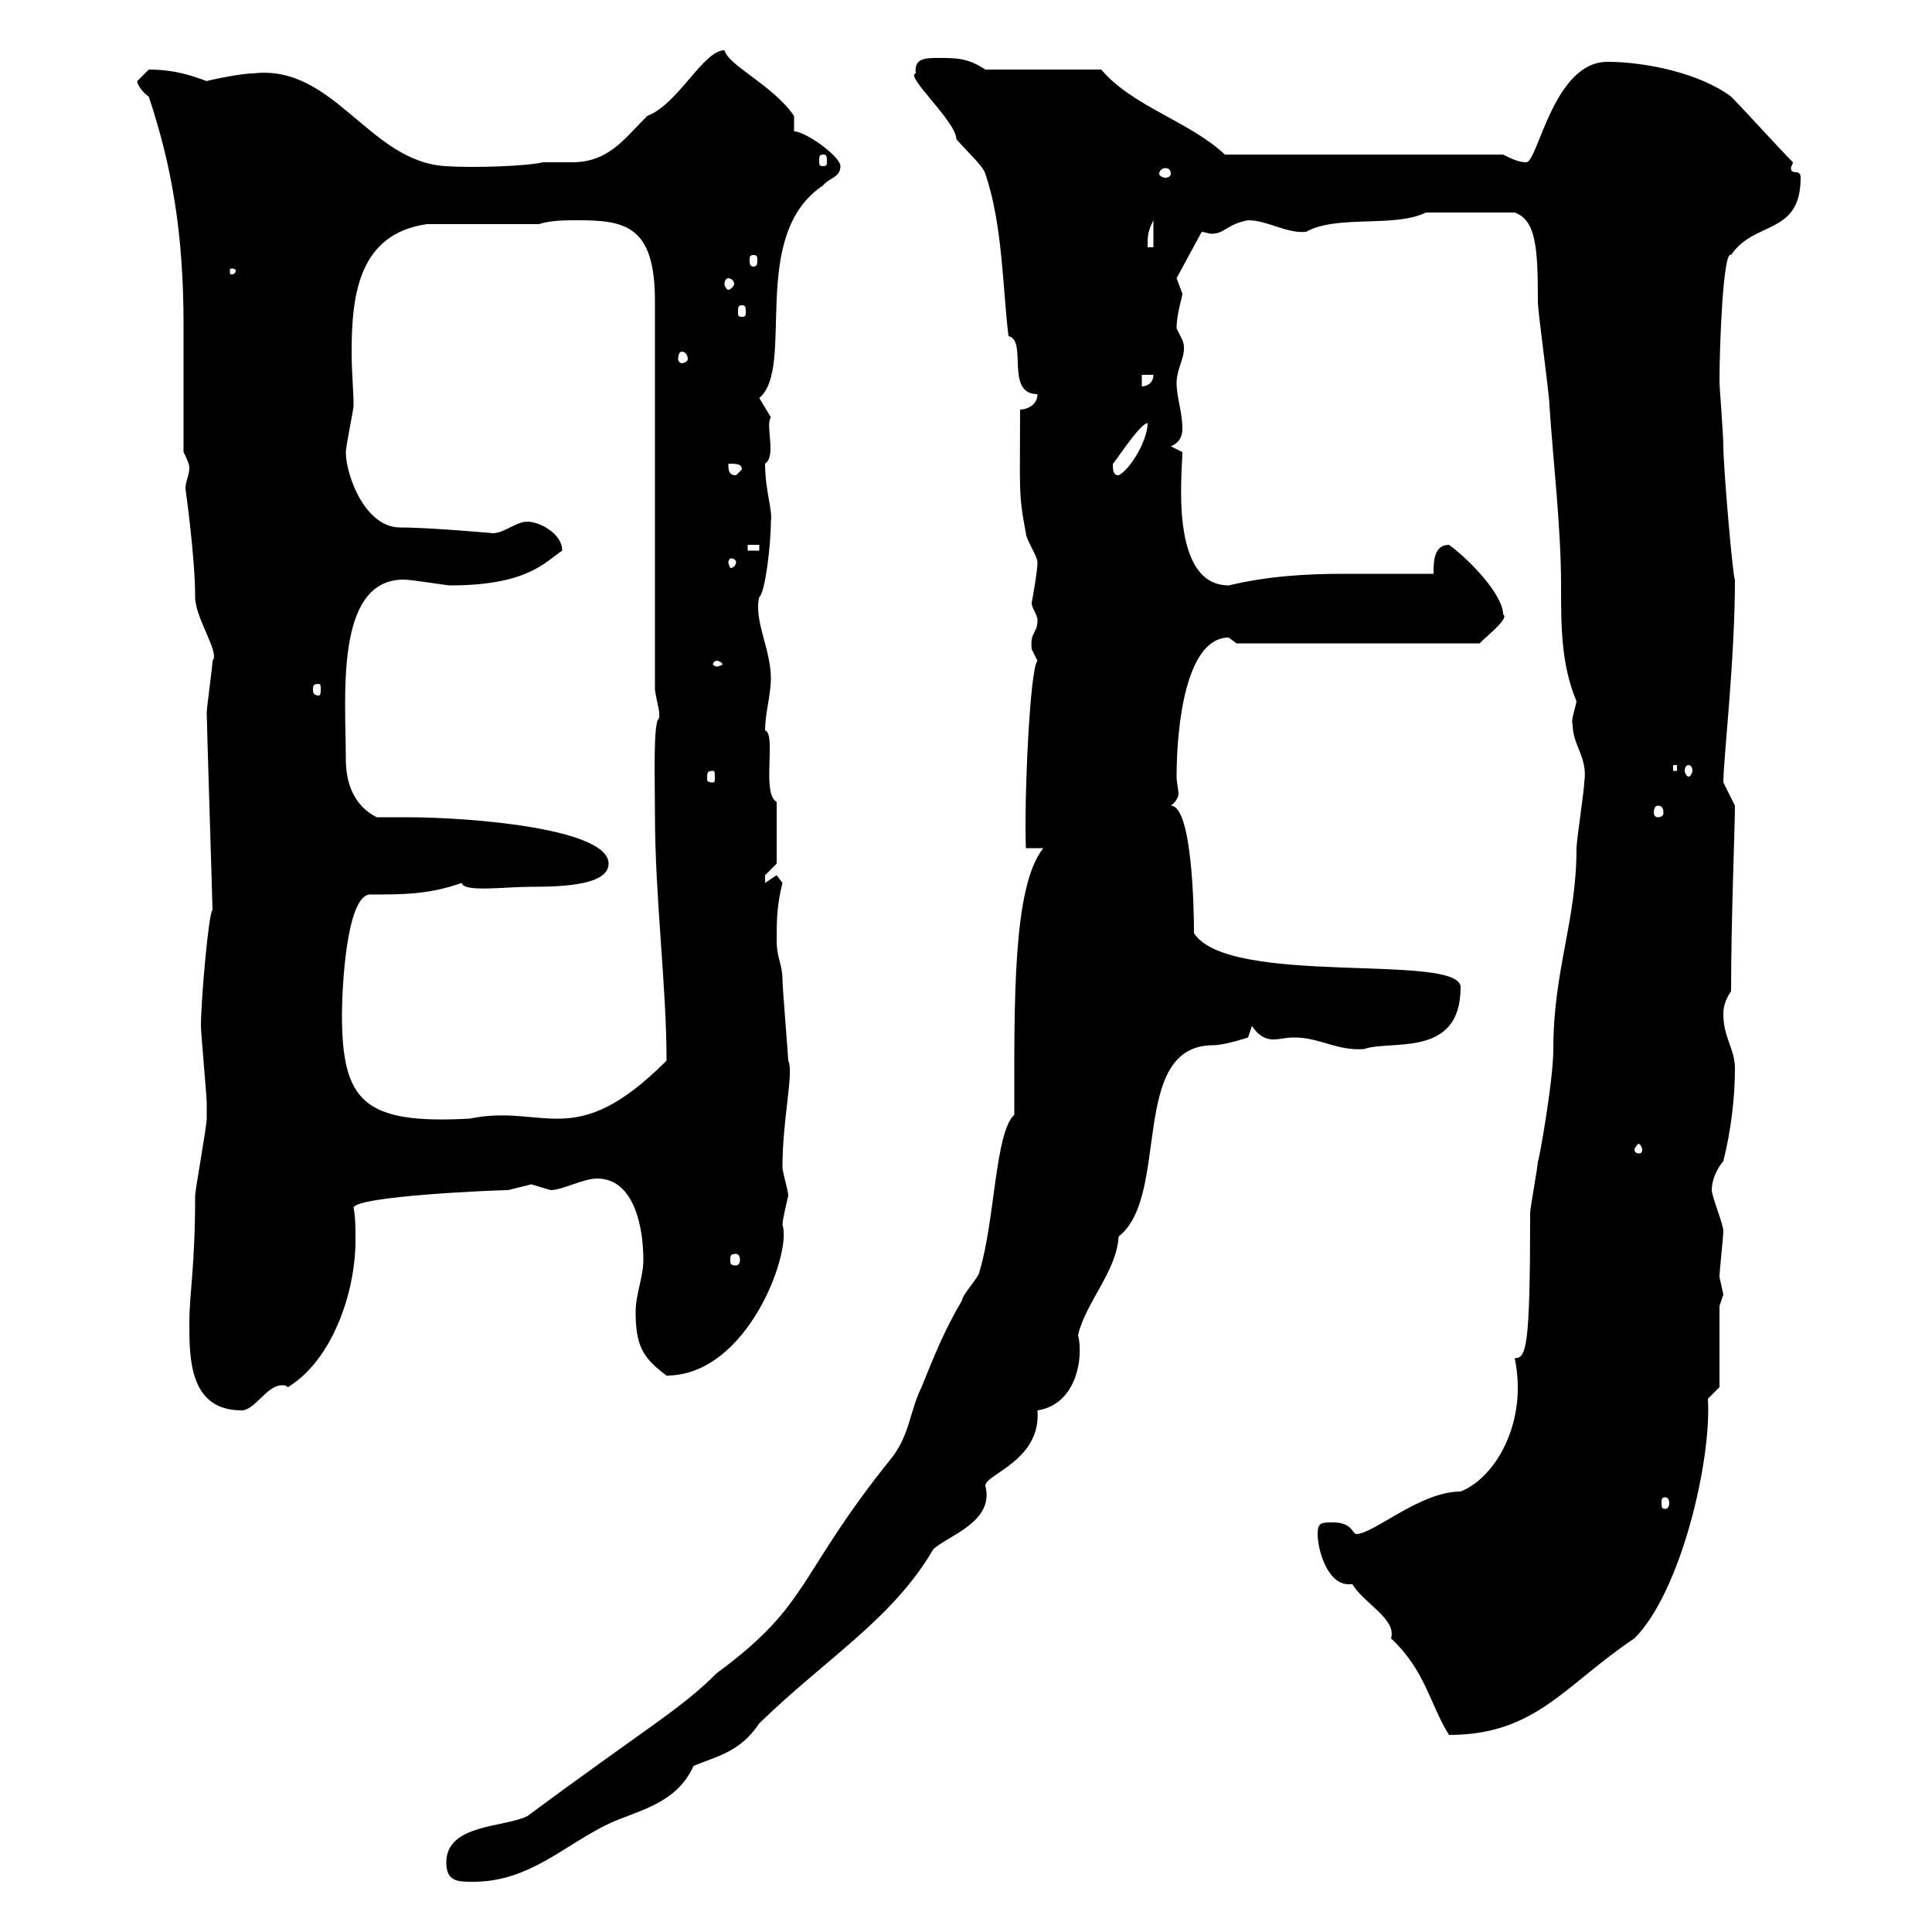 <svg xmlns="http://www.w3.org/2000/svg" xmlns:xlink="http://www.w3.org/1999/xlink" width="300" height="300"><path d="M69.30 289.20C69.30 292.20 71.10 292.20 73.50 292.20C82.20 292.20 87.60 286.50 94.50 283.20C99 281.10 105 280.20 107.70 274.20C111.30 272.70 114.90 272.10 117.90 267.60C128.40 257.40 138.60 251.40 144.90 240.60C147 238.50 154.50 236.40 153 230.70C153 228.90 161.70 226.80 161.10 219C167.10 218.10 168.30 210.90 167.40 207.30C168.60 202.20 173.40 197.40 173.70 192C181.80 185.70 175.20 162.30 188.40 162.30C190.20 162.30 193.80 161.10 193.80 161.10L194.40 159.30C195.60 161.10 196.80 161.40 197.70 161.40C198.90 161.40 199.50 161.10 201 161.10C204.90 161.10 207.60 163.20 211.80 162.90C216 161.40 226.80 164.40 226.80 153.30C226.80 147.90 190.80 153.30 185.40 144.90C185.40 141 185.10 125.10 181.80 125.10C182.70 124.50 183 123.60 183 123.30C183 122.70 182.70 121.50 182.70 120.60C182.70 112.50 184.20 99 190.80 99C190.80 99 192 99.90 192 99.90L229.80 99.90C229.80 99.60 234.60 96 233.40 95.40C233.40 92.40 228.30 87 225 84.60C222.60 84.60 222.60 87.30 222.60 89.10C217.80 89.10 213.60 89.10 208.80 89.10C203.10 89.10 197.10 89.40 190.80 90.90C181.50 90.90 183.60 73.20 183.60 70.20L181.80 69.30C183.30 68.70 183.60 67.50 183.60 66.60C183.60 63.90 182.70 61.80 182.70 59.40C182.70 57 184.50 54.90 183.60 52.80C183.60 52.80 182.70 51 182.70 51C182.70 48.60 183.60 46.20 183.60 45.60C183.60 45.60 182.70 43.20 182.70 43.20L186.60 36C186.90 36 187.80 36.30 188.10 36.30C190.20 36.30 190.50 34.80 193.80 34.20C196.80 34.20 199.80 36.30 202.80 36C207.60 33.30 216.60 35.40 221.40 33L235.20 33C238.50 34.20 238.80 38.40 238.80 46.80C238.80 48.60 240.60 61.20 240.60 63C241.20 72 242.40 81.90 242.40 90.90C242.40 97.20 242.40 103.20 244.80 108.90C244.50 110.40 243.90 111.90 244.20 112.50C244.20 115.80 246.60 117.60 246 121.50C246 122.70 244.80 130.50 244.80 131.70C244.80 143.10 241.20 150.60 241.20 162.90C241.20 168 238.80 181.20 238.80 180.30C238.80 181.20 237.60 187.50 237.60 188.40C237.60 209.40 237 210.90 235.20 210.90C237.30 220.80 232.20 229.50 226.80 231.60C220.50 231.60 213.30 238.20 210.60 238.20C210 238.20 210 236.40 207 236.40C205.20 236.40 204.60 236.40 204.60 238.20C204.60 240.60 206.10 246 209.40 246C209.40 246 209.70 246 210 246C211.80 249 216.90 251.40 216 254.40C221.40 259.50 222 264.60 225 269.40C238.50 269.40 243 261.60 253.80 254.40C261 247.20 265.80 226.80 265.20 217.20C265.20 217.20 267 215.40 267 215.40L267 202.80C267 202.80 267.60 201 267.60 201C267.60 201 267 198.30 267 198.30C267 197.40 267.60 192 267.60 191.10C267.60 190.20 265.80 185.70 265.80 184.80C265.80 183.90 266.10 182.10 267.60 180.30C268.80 175.50 269.40 170.40 269.40 165.90C269.40 162.90 267.60 161.10 267.60 157.50C267.60 156.90 267.60 155.70 268.80 153.90C268.80 142.80 269.40 128.40 269.40 125.10C269.40 125.10 267.60 121.50 267.60 121.50C267.60 117.90 269.40 102.60 269.40 90C269.10 90 267.60 72.60 267.60 69.30C267.60 67.50 267 60 267 59.40C267 53.10 267.60 38.70 268.80 39.60C272.40 34.20 279.60 36.60 279.60 27.60C279.60 26.10 278.10 27.30 278.10 26.10C278.10 25.80 278.40 25.50 278.40 25.20C276.60 23.40 270.60 16.80 268.80 15C264 11.40 255.60 9.60 249.60 9.60C241.20 9.60 238.80 25.20 237 25.20C235.80 25.20 234.60 24.60 233.40 24L190.20 24C184.80 18.90 175.80 16.50 171 10.80L153 10.80C150.30 9 148.50 9 145.80 9C143.70 9 141.90 9 142.20 11.40C140.40 11.70 148.50 18.90 148.50 21.60C150.30 23.70 152.70 25.80 153 27C155.70 34.80 155.70 45 156.60 52.20C159.60 52.80 156 61.20 161.10 61.20C161.10 63 159.30 63.60 158.40 63.60C158.40 76.20 158.10 76.50 159.30 82.80C159.30 83.70 161.10 86.40 161.10 87.30C161.10 88.80 160.20 93.60 160.20 93.60C160.20 94.50 161.10 95.40 161.10 96.30C161.10 98.40 159.90 98.10 160.20 100.80C160.20 100.80 161.10 102.60 161.10 102.60C159.90 103.80 159 124.50 159.30 131.70L162 131.70C157.20 137.70 157.50 155.70 157.50 173.10C154.50 175.80 154.50 189.60 152.10 197.40C152.10 198.30 149.40 201 149.40 201.90C146.70 206.40 144.90 210.90 143.10 215.40C141.30 219 141.30 222.60 138.60 226.20C123.60 244.80 126 249 111.30 259.80C105.60 265.50 100.50 268.20 81.90 282C78.30 283.80 69.30 283.20 69.30 289.20ZM258.60 232.50C258.90 232.50 259.20 232.80 259.20 233.40C259.20 234 258.90 234.30 258.60 234.30C258 234.30 258 234 258 233.40C258 232.80 258 232.50 258.60 232.50ZM29.40 205.50C29.40 210.90 29.40 219 37.50 219C39.60 219 41.40 215.10 43.80 215.10C44.10 215.10 44.40 215.10 44.70 215.40C51.60 211.20 55.20 200.70 55.20 192.60C55.20 190.80 55.20 189 54.90 187.50C55.50 185.70 77.10 184.80 78.90 184.80C78.90 184.80 82.50 183.90 82.50 183.90C82.50 183.90 85.50 184.80 85.50 184.80C87.30 184.80 90.60 183 92.70 183C98.70 183 99.90 191.10 99.90 195.60C99.90 198.30 98.70 201 98.70 203.70C98.70 209.10 99.90 210.90 103.50 213.60C116.10 213.60 123 194.40 121.50 190.20C121.50 189.30 122.40 185.70 122.40 185.70C122.40 184.80 121.50 182.10 121.50 181.20C121.50 173.70 123.30 166.50 122.40 164.70C122.40 164.10 121.50 153.30 121.50 152.10C121.50 149.70 120.60 148.80 120.60 146.10C120.60 143.10 120.60 140.70 121.50 137.10C121.50 137.10 120.60 135.90 120.60 135.90C120.60 135.90 118.80 137.10 118.80 137.10C118.80 137.10 118.80 137.10 118.80 135.90C118.80 135.90 120.60 134.10 120.60 134.10L120.60 124.50C118.20 123.30 120.60 114 118.80 113.40C118.80 110.70 119.70 108 119.70 105.30C119.70 100.80 117 96.30 117.90 92.70C118.80 92.10 119.70 84.60 119.70 81C120 79.20 118.80 76.20 118.80 72C120.60 70.80 118.80 66 119.70 64.80C119.70 64.80 117.90 61.80 117.90 61.80C123.60 57 116.10 36.60 127.80 28.80C128.70 27.60 130.50 27.60 130.50 25.80C130.50 24.30 125.10 20.40 123.30 20.40L123.30 18C120 13.20 113.10 10.20 112.50 7.80C109.20 7.80 105.30 16.20 100.50 18C96.90 21.60 94.50 25.20 88.80 25.20C87.30 25.20 85.80 25.20 84.30 25.20C81.90 25.80 73.50 26.10 69.30 25.80C57.30 25.20 51.90 9.90 39.30 11.40C37.20 11.40 31.80 12.60 32.10 12.60C29.70 11.70 27 10.80 23.10 10.80C23.10 10.80 21.30 12.60 21.30 12.60C21.30 13.20 22.20 14.40 23.10 15C26.70 25.80 28.50 36.30 28.50 50.40L28.50 70.20C28.80 70.80 29.40 72 29.40 72.60C29.40 73.80 28.80 74.70 28.80 75.90C28.80 75.90 30.30 86.40 30.30 92.70C30.30 96 34.20 101.40 33 102.60C33 103.50 32.10 109.80 32.10 110.70C32.10 112.20 33 140.40 33 141.30C32.40 141.60 31.20 155.40 31.20 159.30C31.20 160.50 32.10 170.10 32.10 171.30C32.10 171.30 32.10 173.10 32.10 173.70C32.10 174.90 30.30 184.80 30.30 185.70C30.30 196.80 29.40 200.70 29.40 205.50ZM114.30 194.70C114.60 194.70 114.90 195 114.90 195.60C114.90 196.20 114.60 196.50 114.30 196.50C113.40 196.50 113.40 196.20 113.40 195.60C113.40 195 113.40 194.70 114.30 194.70ZM255 178.50C255 179.10 254.70 179.10 254.40 179.10C254.40 179.10 253.80 179.10 253.80 178.50C253.80 178.20 254.40 177.60 254.40 177.60C254.70 177.60 255 178.20 255 178.50ZM53.10 157.50C53.10 153.90 53.70 139.50 57.30 138.90C62.70 138.90 66.60 138.90 71.70 137.10C72 138.60 78.30 137.70 82.50 137.70C87.60 137.70 94.50 137.40 94.50 134.10C94.50 128.70 73.50 126.90 63 126.90C61.20 126.90 60 126.90 58.50 126.90C54.90 125.10 53.70 121.50 53.70 117.90C53.70 108.30 51.90 90 62.70 90C63.90 90 69.30 90.90 69.90 90.90C81.90 90.90 84.60 87.30 87.30 85.50C87.30 82.80 83.70 81 81.90 81C80.10 81 78.30 82.80 76.50 82.80C76.80 82.80 66.60 81.90 62.10 81.90C56.70 81.90 53.70 73.80 53.70 70.20C53.70 69.30 54.90 63.60 54.90 63C54.90 60.60 54.60 57.90 54.60 54.60C54.60 45.60 55.80 36.30 66.30 34.80L83.70 34.80C85.50 34.20 87.90 34.20 89.70 34.20C97.20 34.20 101.70 35.10 101.70 46.80L101.70 107.10C102 109.20 102.60 110.70 102.30 111.60C101.40 112.20 101.70 121.20 101.70 126.30C101.70 139.50 103.50 153 103.50 164.70C89.10 179.10 84.60 171.30 72.90 173.70C56.40 174.60 53.10 171 53.10 157.50ZM257.40 125.10C258 125.10 258.30 125.40 258.30 126.30C258.30 126.60 258 126.90 257.40 126.90C257.10 126.90 256.80 126.60 256.80 126.30C256.80 125.40 257.10 125.10 257.40 125.10ZM110.70 119.70C111 119.70 111 120 111 120.90C111 121.20 111 121.50 110.70 121.50C109.80 121.50 109.80 121.20 109.80 120.90C109.80 120 109.80 119.70 110.70 119.70ZM259.80 118.80L260.40 118.80L260.40 119.70L259.80 119.70ZM262.20 118.80C262.50 118.80 262.80 119.10 262.80 119.70C262.80 120 262.50 120.60 262.20 120.60C261.90 120.60 261.60 120 261.60 119.70C261.60 119.10 261.90 118.80 262.20 118.80ZM49.50 106.20C49.80 106.20 49.80 106.50 49.80 107.10C49.80 107.40 49.80 108 49.50 108C48.60 108 48.60 107.40 48.60 107.10C48.60 106.50 48.60 106.20 49.50 106.20ZM111.30 102.60C111.60 102.60 112.20 102.90 112.20 103.20C112.20 103.20 111.60 103.50 111.30 103.50C111 103.50 110.70 103.20 110.70 103.20C110.70 102.90 111 102.60 111.30 102.60ZM114.30 87.30C114.30 87.60 114 88.20 113.40 88.20C113.40 88.20 113.10 87.60 113.10 87.30C113.10 87 113.40 86.70 113.40 86.70C114 86.70 114.30 87 114.30 87.30ZM116.10 84.60L117.90 84.60L117.90 85.50L116.10 85.50ZM113.10 72C114.30 72 115.20 72 115.20 72.90L114.30 73.80C113.10 73.80 113.10 72.90 113.10 72ZM172.80 72C172.80 72.30 177 65.70 178.20 65.70C178.20 68.40 175.50 72.90 173.70 73.80C172.80 73.80 172.80 72.90 172.80 72ZM177.30 58.20L179.10 58.20C179.10 59.40 178.20 60 177.30 60ZM105.90 54.60C106.20 54.60 106.80 54.90 106.80 55.80C106.80 56.10 106.20 56.40 105.90 56.40C105.60 56.40 105.30 56.10 105.30 55.80C105.30 54.90 105.60 54.60 105.90 54.60ZM115.20 47.40C115.80 47.40 115.80 47.70 115.80 48.60C115.80 48.90 115.80 49.20 115.20 49.20C114.60 49.20 114.60 48.90 114.60 48.60C114.60 47.70 114.60 47.40 115.20 47.40ZM113.10 43.20C113.40 43.20 114 43.50 114 44.10C114 44.40 113.40 45 113.10 45C112.80 45 112.50 44.40 112.50 44.10C112.50 43.50 112.80 43.20 113.10 43.20ZM36.60 42C36.60 42.60 36 42.60 36 42.60C35.70 42.60 35.70 42.60 35.70 42C35.70 41.70 35.70 41.70 36 41.70C36 41.70 36.60 41.70 36.60 42ZM117 39.60C117.60 39.60 117.60 39.90 117.60 40.50C117.60 40.80 117.60 41.40 117 41.40C116.40 41.40 116.40 40.80 116.40 40.50C116.40 39.90 116.40 39.60 117 39.60ZM179.10 34.20L179.10 38.40L178.20 38.40C178.20 36.60 178.20 36 179.10 34.20ZM181.80 27C181.80 27.30 181.50 27.60 180.90 27.60C180.60 27.60 180 27.30 180 27C180 26.40 180.60 26.10 180.90 26.10C181.50 26.10 181.80 26.40 181.80 27ZM127.80 24C128.40 24 128.40 24.30 128.40 25.20C128.40 25.50 128.40 25.80 127.80 25.80C127.20 25.80 127.20 25.50 127.20 25.20C127.20 24.30 127.20 24 127.80 24Z"/></svg>